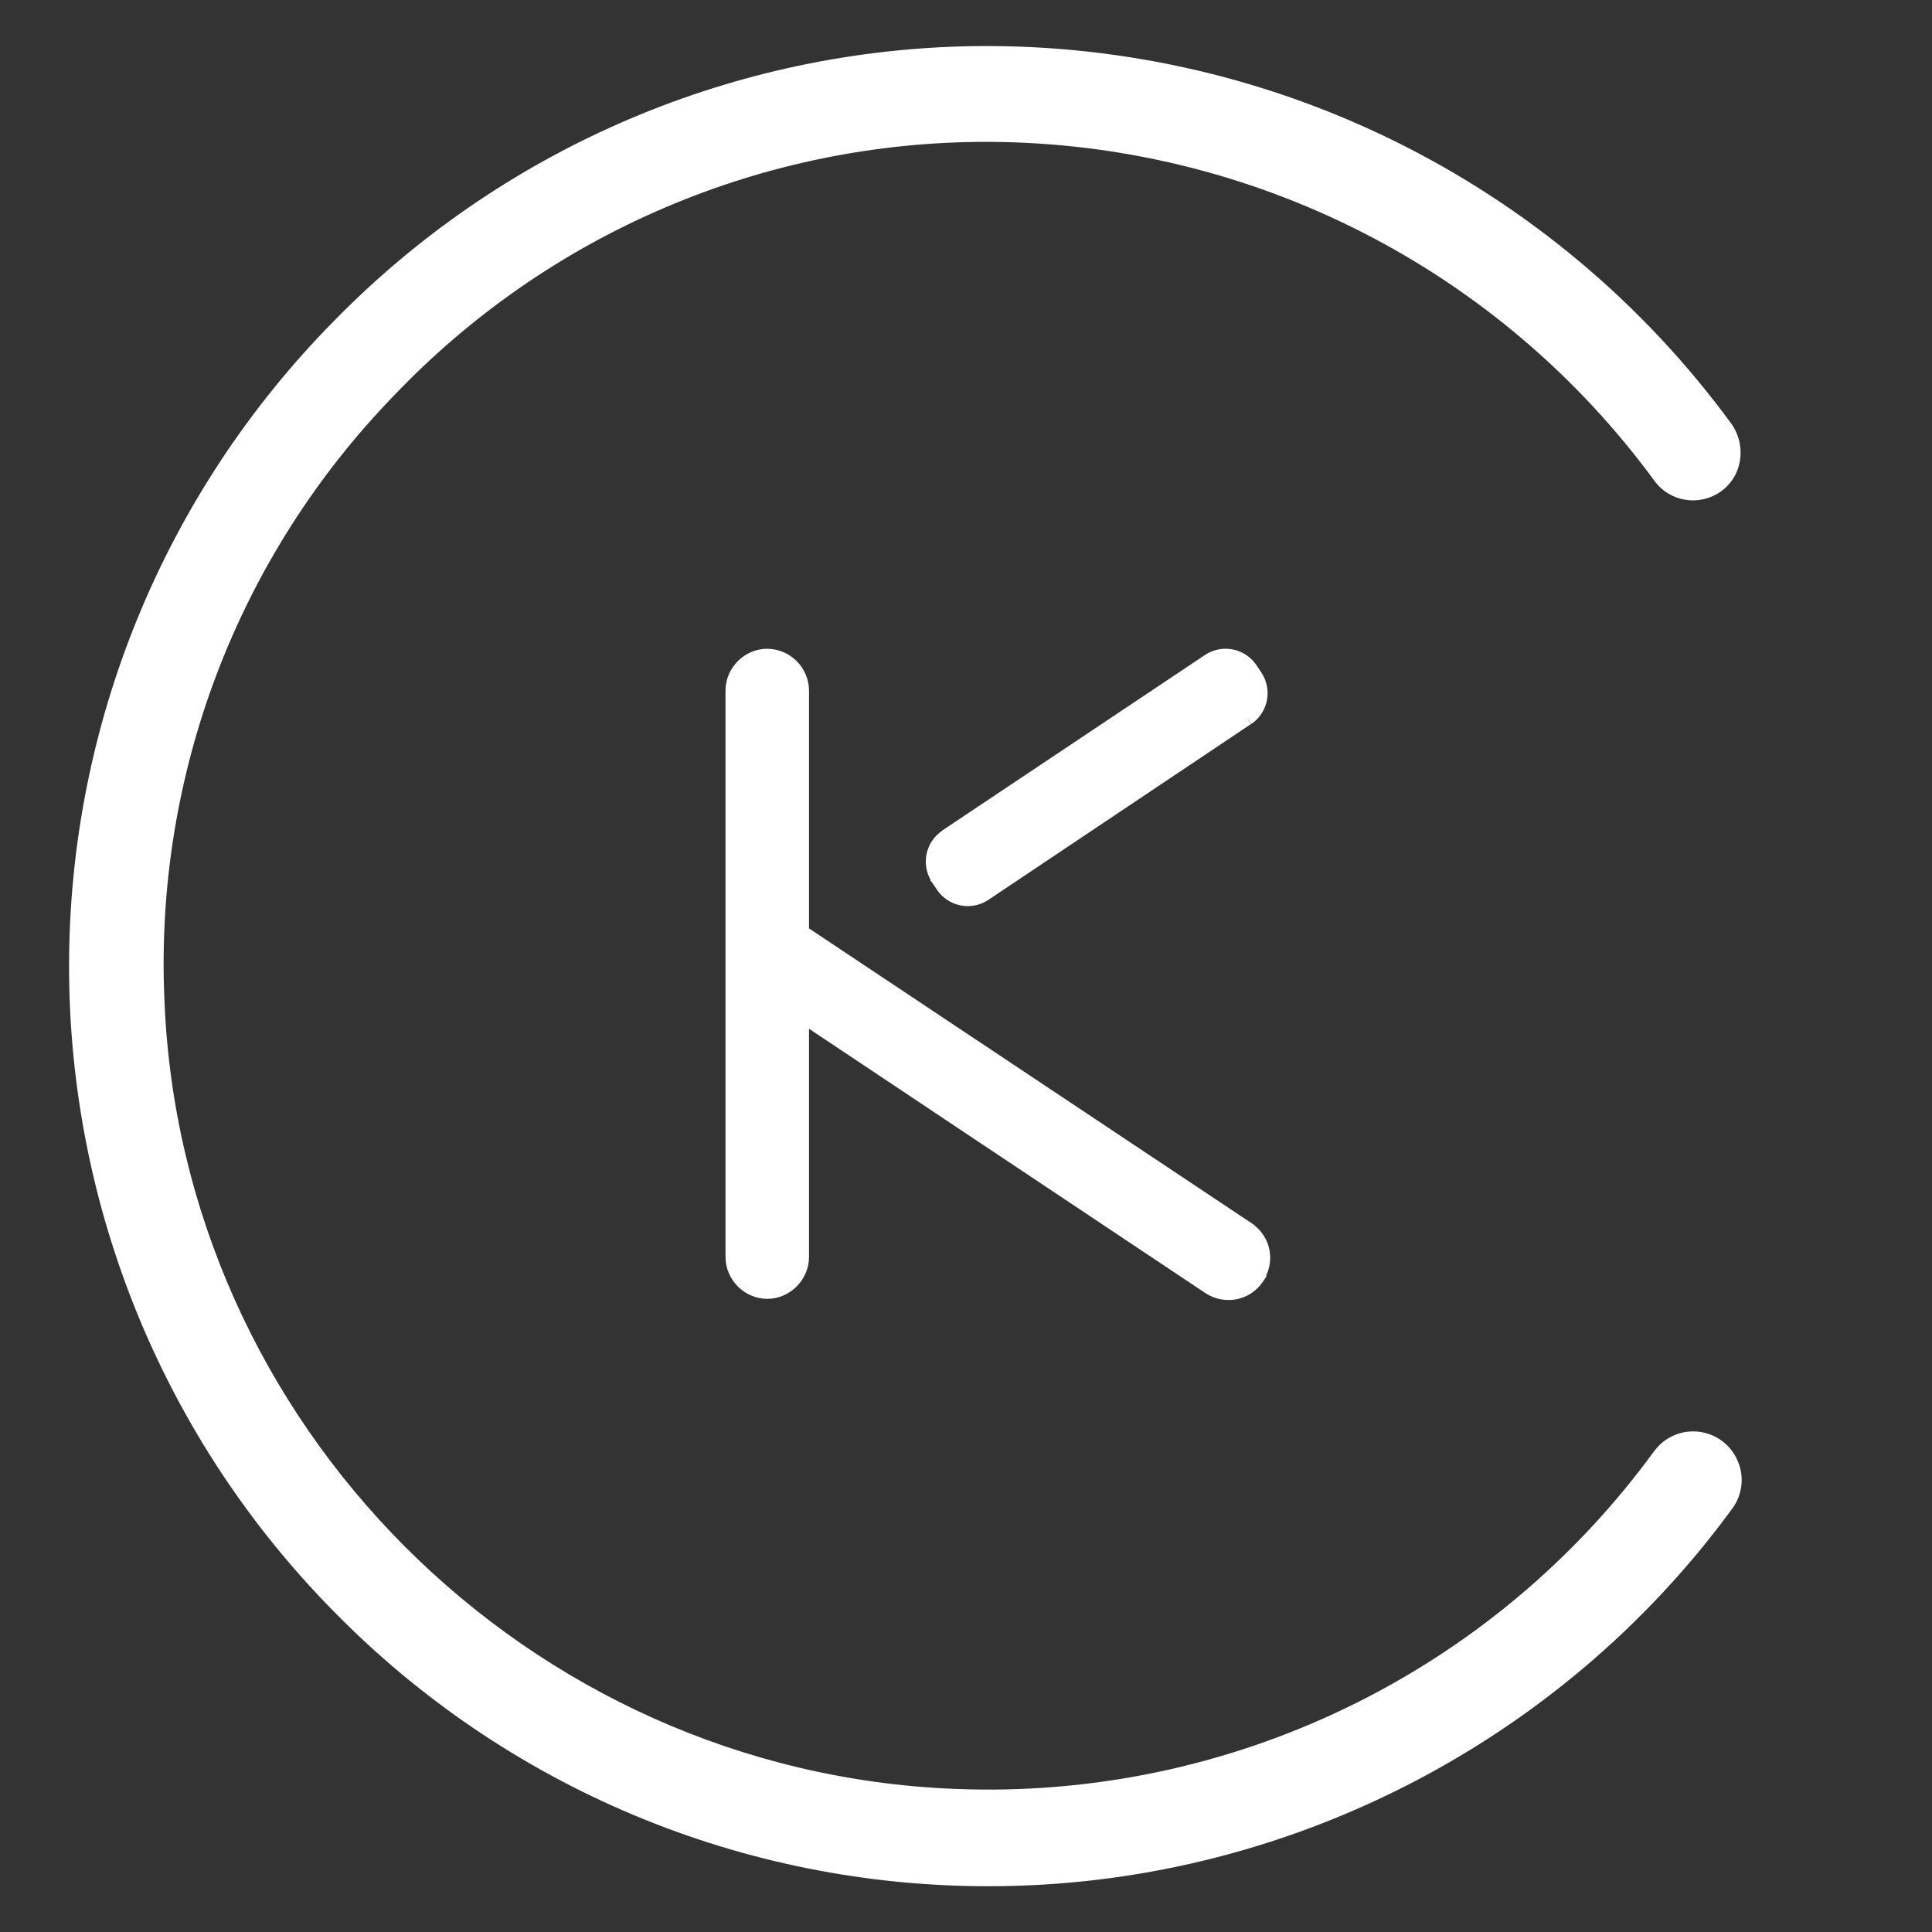 <svg width="40" height="40" viewBox="0 0 40 40" fill="none" xmlns="http://www.w3.org/2000/svg">
<rect x="0" y="0" width="40" height="40" fill="#333333" stroke="none"/>
<path d="M25.846 25.431L16.625 19.289V14.3C16.624 14.103 16.545 13.915 16.406 13.776C16.267 13.637 16.079 13.559 15.883 13.557C15.483 13.557 15.146 13.894 15.146 14.3V26.023C15.146 26.429 15.483 26.766 15.886 26.766C16.285 26.766 16.625 26.429 16.625 26.023V21.066L25.023 26.666C25.36 26.889 25.817 26.809 26.048 26.46L26.094 26.391V26.371C26.175 26.212 26.195 26.028 26.149 25.855C26.103 25.682 25.995 25.532 25.846 25.434V25.431Z" fill="white" stroke="white" stroke-width="0.25"/>
<path d="M19.383 18.177L19.386 18.183L19.391 18.189L19.497 18.349C19.591 18.489 19.736 18.587 19.901 18.621C20.066 18.656 20.238 18.625 20.38 18.535L25.831 14.886C25.971 14.791 26.069 14.646 26.103 14.48C26.137 14.315 26.105 14.143 26.014 14L25.906 13.837C25.811 13.699 25.667 13.602 25.503 13.568C25.338 13.534 25.167 13.565 25.026 13.655L19.571 17.303C19.433 17.396 19.335 17.539 19.3 17.702C19.264 17.865 19.296 18.035 19.383 18.177Z" fill="white"/>
<path d="M25.829 14.888L20.383 18.534C20.241 18.625 20.069 18.656 19.904 18.621C19.739 18.586 19.594 18.488 19.5 18.348L19.394 18.188L19.389 18.183V18.177C19.301 18.035 19.272 17.865 19.307 17.702C19.342 17.539 19.439 17.396 19.577 17.303M25.834 14.888C25.974 14.794 26.071 14.648 26.106 14.483C26.14 14.317 26.108 14.145 26.017 14.003M26.017 14.003L25.789 14.154M26.017 14.003L25.909 13.84C25.814 13.701 25.67 13.604 25.506 13.57C25.341 13.536 25.17 13.567 25.029 13.657L19.571 17.303" stroke="white" stroke-width="0.25"/>
<path fill-rule="evenodd" clip-rule="evenodd" d="M19.926 0.96C23.015 0.879 26.077 1.548 28.851 2.91C31.625 4.272 34.027 6.286 35.851 8.78L35.863 8.797L35.874 8.815C35.969 8.963 36.025 9.134 36.035 9.31C36.045 9.486 36.011 9.661 35.934 9.82C35.858 9.968 35.747 10.095 35.609 10.189C35.471 10.282 35.312 10.339 35.147 10.355C34.981 10.371 34.814 10.345 34.661 10.28C34.508 10.214 34.374 10.111 34.271 9.98L34.263 9.966L34.251 9.952C32.663 7.785 30.587 6.021 28.192 4.803C25.797 3.585 23.15 2.946 20.463 2.937C18.163 2.931 15.886 3.393 13.771 4.296C11.656 5.198 9.747 6.522 8.16 8.186C6.56 9.834 5.312 11.792 4.494 13.938C3.676 16.085 3.305 18.376 3.403 20.672M19.926 0.96C15.015 1.094 10.348 3.133 6.914 6.646C3.4 10.205 1.43 15.005 1.43 20.006C1.43 25.007 3.4 29.807 6.914 33.366C8.682 35.17 10.793 36.603 13.123 37.58C15.452 38.556 17.954 39.056 20.48 39.052C26.52 39.052 32.28 36.137 35.866 31.232C35.975 31.083 36.041 30.908 36.056 30.724C36.072 30.54 36.035 30.356 35.951 30.192L35.946 30.18L35.94 30.169C35.862 30.022 35.749 29.896 35.611 29.804C35.472 29.711 35.313 29.655 35.148 29.64C34.982 29.624 34.815 29.651 34.662 29.716C34.509 29.781 34.375 29.884 34.271 30.015L34.263 30.026L34.251 30.04C32.598 32.308 30.411 34.134 27.884 35.354C25.357 36.575 22.567 37.153 19.763 37.037C10.926 36.686 3.734 29.494 3.403 20.672" fill="white"/>
</svg>
